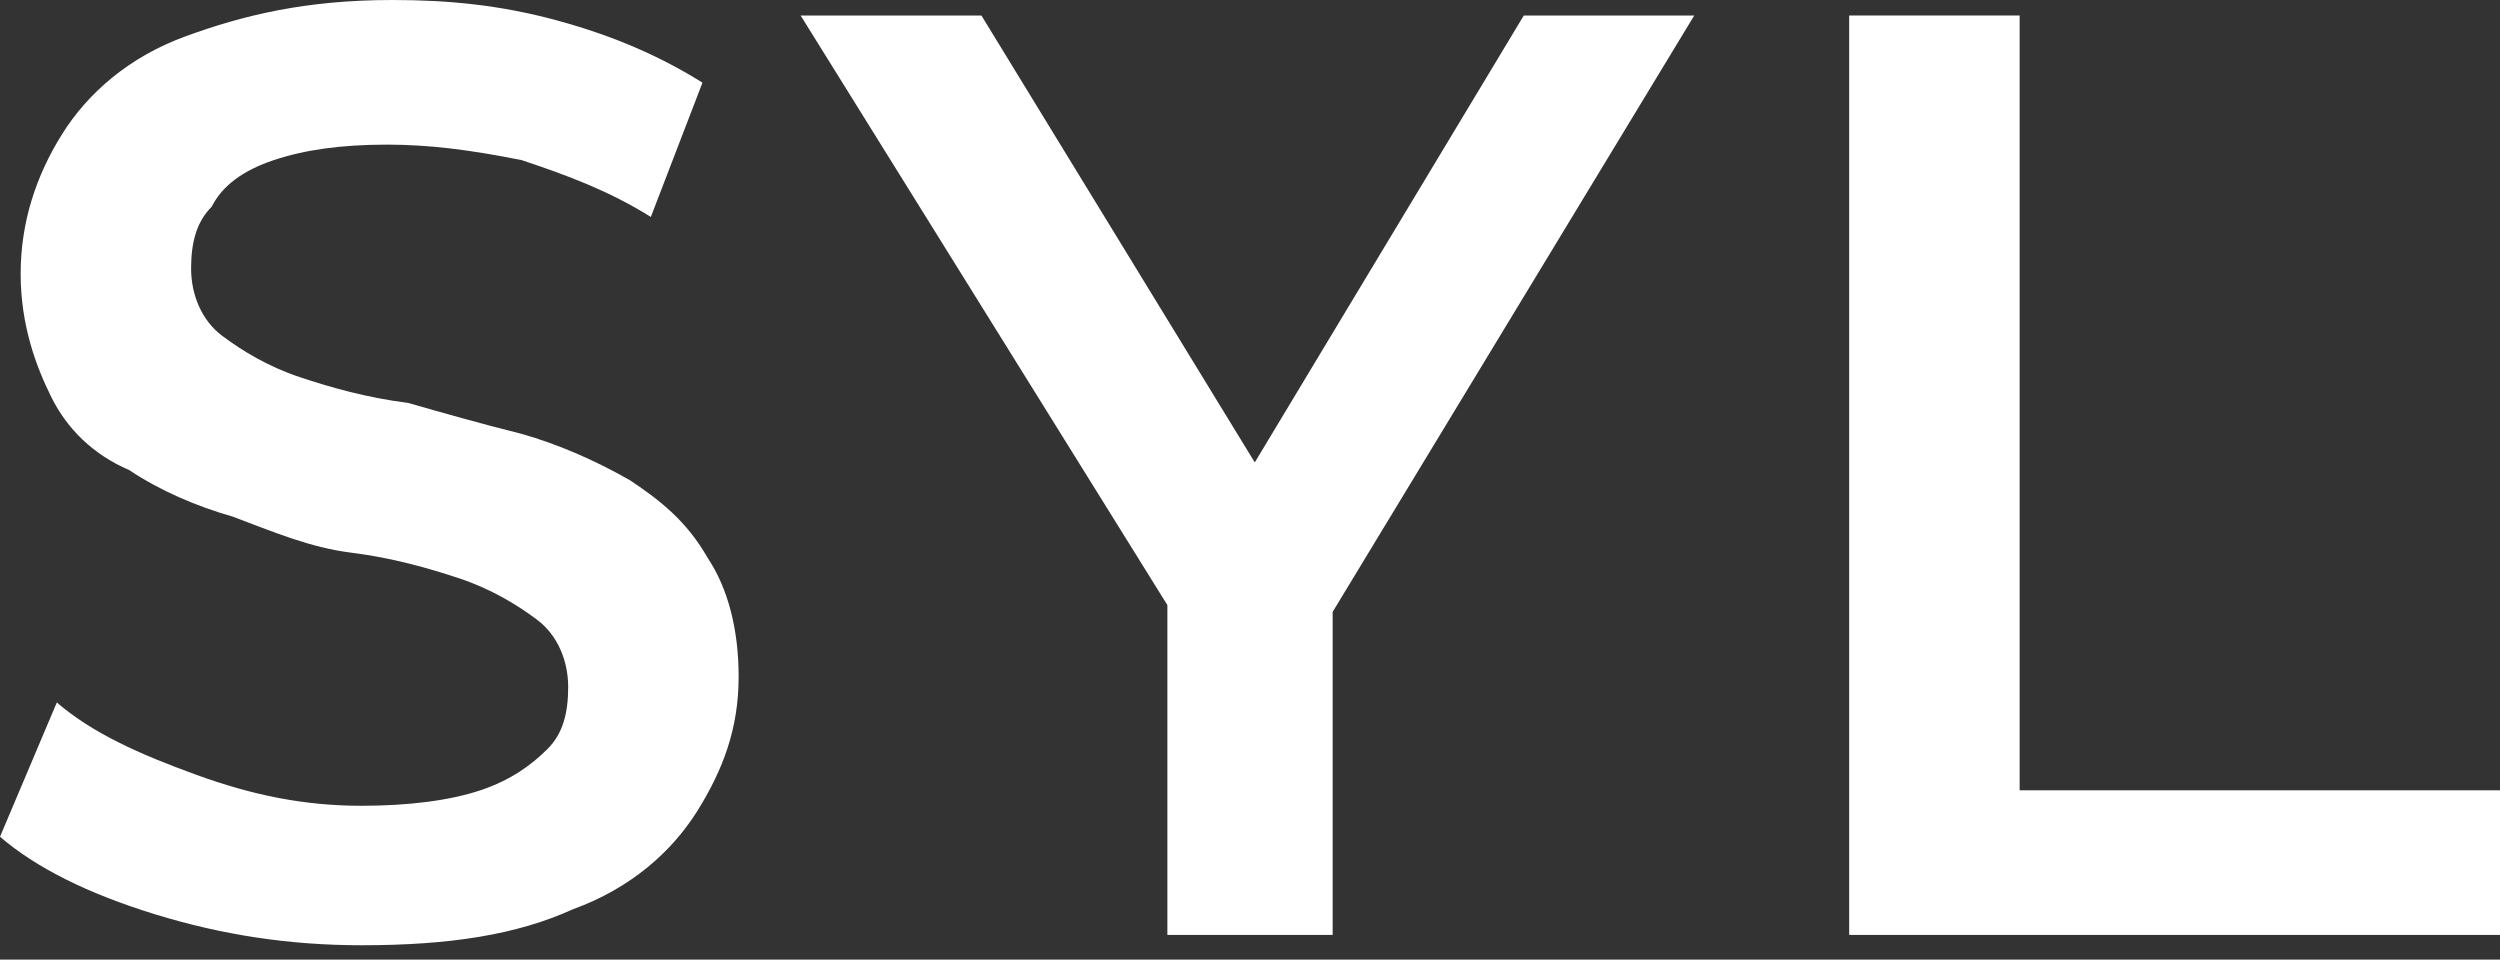 <svg xmlns="http://www.w3.org/2000/svg" fill="none" viewBox="0 0 99 38" height="38" width="99">
<rect x="0" y="0" width="99" height="38" fill="#333333" stroke="none"/>
<path fill="white" d="M14.318 37.432C11.455 37.432 8.795 37.023 6.136 36.205C3.477 35.386 1.432 34.364 0 33.136L2.25 27.818C3.682 29.046 5.523 29.864 7.773 30.682C10.023 31.5 12.068 31.909 14.318 31.909C16.159 31.909 17.796 31.705 19.023 31.296C20.25 30.887 21.068 30.273 21.682 29.659C22.296 29.046 22.5 28.227 22.5 27.205C22.5 26.182 22.091 25.159 21.273 24.546C20.455 23.932 19.432 23.318 18.205 22.909C16.977 22.5 15.546 22.091 13.909 21.886C12.273 21.682 10.841 21.068 9.205 20.455C7.773 20.046 6.341 19.432 5.114 18.614C3.682 18 2.659 16.977 2.045 15.75C1.432 14.523 0.818 12.886 0.818 10.841C0.818 8.795 1.432 6.955 2.455 5.318C3.477 3.682 5.114 2.25 7.364 1.432C9.614 0.614 12.068 0 15.546 0C17.796 0 19.841 0.205 22.091 0.818C24.341 1.432 26.182 2.25 27.818 3.273L25.773 8.591C24.137 7.568 22.5 6.955 20.659 6.341C18.614 5.932 16.977 5.727 15.341 5.727C13.5 5.727 12.068 5.932 10.841 6.341C9.614 6.75 8.795 7.364 8.386 8.182C7.773 8.795 7.568 9.614 7.568 10.636C7.568 11.659 7.977 12.682 8.795 13.296C9.614 13.909 10.636 14.523 11.864 14.932C13.091 15.341 14.523 15.75 16.159 15.955C17.591 16.364 19.023 16.773 20.659 17.182C22.091 17.591 23.523 18.205 24.955 19.023C26.182 19.841 27.205 20.659 28.023 22.091C28.841 23.318 29.25 24.955 29.25 26.796C29.25 28.841 28.637 30.477 27.614 32.114C26.591 33.75 24.955 35.182 22.705 36C20.455 37.023 17.796 37.432 14.318 37.432Z"></path>
<path fill="white" d="M46.228 37.023V22.5L47.864 26.591L31.705 0.614H38.864L51.751 21.682H47.66L60.342 0.614H67.092L51.342 26.591L52.773 22.5V37.023H46.228Z"></path>
<path fill="white" d="M73.228 37.023V0.614H79.978V31.296H99V37.023H73.228Z"></path>
</svg>
